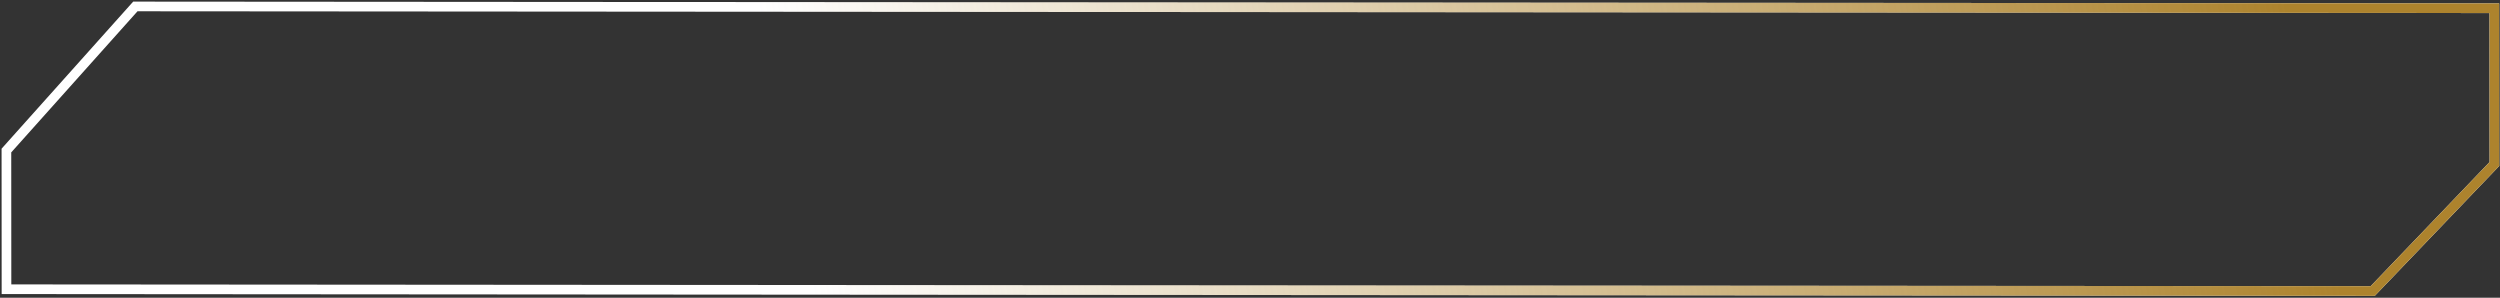 <svg width="1293" height="154" viewBox="0 0 1293 154" fill="none" xmlns="http://www.w3.org/2000/svg">
<rect x="0" y="0" width="1293" height="154" fill="#333333" stroke="none"/>
<path d="M1290.07 4.254L337.645 3.536L69.997 3.335L3.315 77.861L3.356 149.591L615.265 150.052L1227.17 150.513L1290.11 84.816L1290.07 4.254Z" stroke="white" stroke-width="5"/>
<path d="M1290.07 4.254L337.645 3.536L69.997 3.335L3.315 77.861L3.356 149.591L615.265 150.052L1227.17 150.513L1290.11 84.816L1290.07 4.254Z" stroke="url(#paint0_linear_538_5)" stroke-width="5"/>
<defs>
<linearGradient id="paint0_linear_538_5" x1="1167.53" y1="-76.3" x2="404.536" y2="70.296" gradientUnits="userSpaceOnUse">
<stop stop-color="#AD832D"/>
<stop offset="1" stop-color="#AD832D" stop-opacity="0"/>
</linearGradient>
</defs>
</svg>
